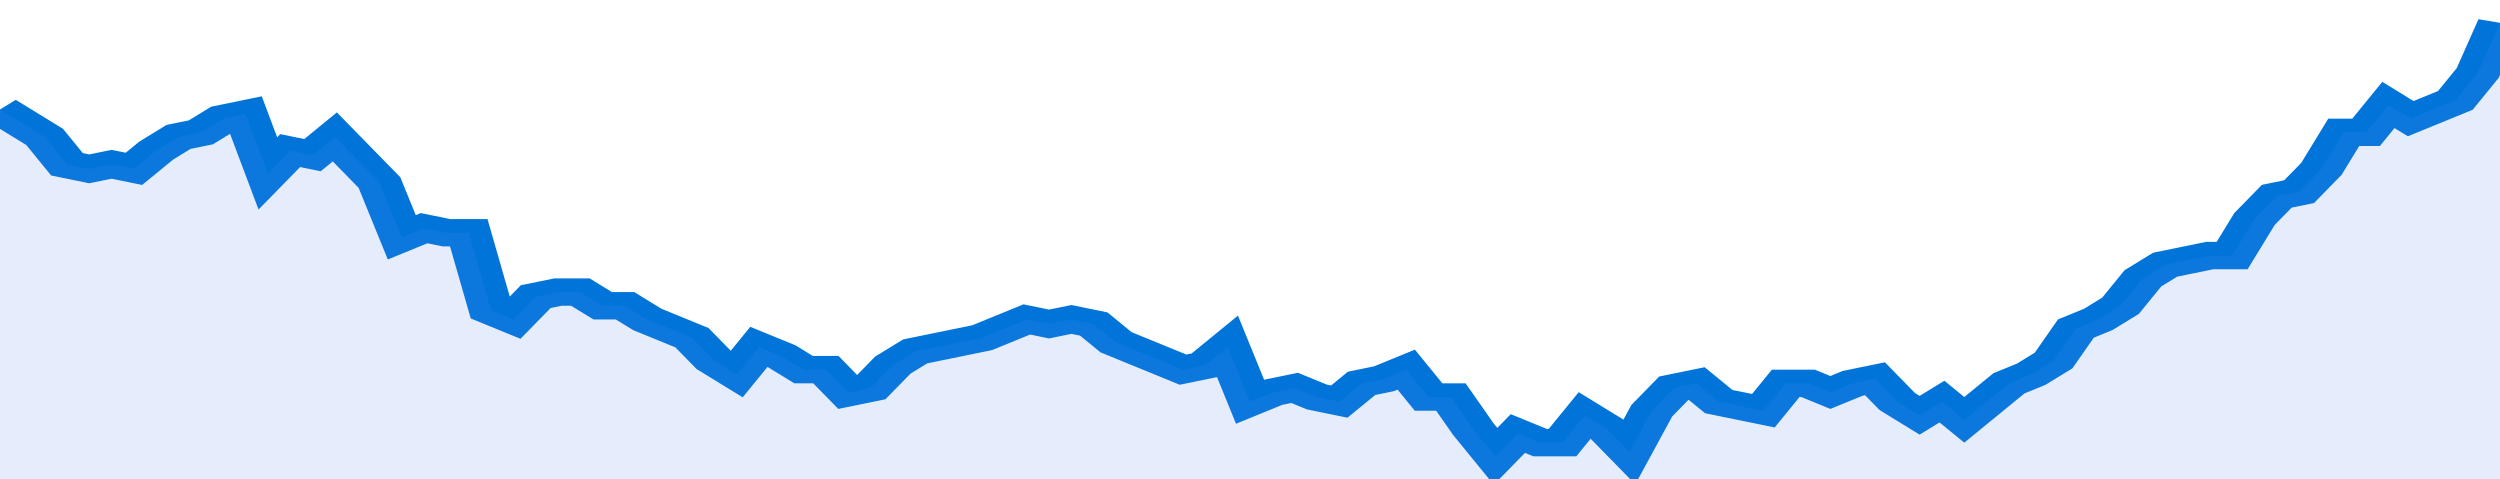 <svg xmlns="http://www.w3.org/2000/svg" viewBox="0 0 336 105" width="120" height="23" preserveAspectRatio="none">
				 <polyline fill="none" stroke="#0074d9" stroke-width="6" points="0, 24 3, 27 6, 30 9, 36 12, 37 15, 36 18, 37 21, 33 24, 30 27, 29 30, 26 33, 25 36, 38 39, 33 42, 34 45, 30 48, 35 51, 40 54, 52 57, 50 60, 51 63, 51 66, 68 69, 70 72, 65 75, 64 78, 64 81, 67 84, 67 87, 70 90, 72 93, 74 96, 79 99, 82 102, 76 105, 78 108, 81 111, 81 114, 86 117, 85 120, 80 123, 77 126, 76 129, 75 132, 74 135, 72 138, 70 141, 71 144, 70 147, 71 150, 75 153, 77 156, 79 159, 81 162, 80 165, 76 168, 88 171, 86 174, 85 177, 87 180, 88 183, 84 186, 83 189, 81 192, 87 195, 87 198, 94 201, 100 204, 95 207, 97 210, 97 213, 91 216, 94 219, 99 222, 90 225, 85 228, 84 231, 88 234, 89 237, 90 240, 84 243, 84 246, 86 249, 84 252, 83 255, 88 258, 91 261, 88 264, 92 267, 88 270, 84 273, 82 276, 79 279, 72 282, 70 285, 67 288, 61 291, 58 294, 57 297, 56 300, 56 303, 48 306, 43 309, 42 312, 37 315, 29 318, 29 321, 23 324, 26 327, 24 330, 22 333, 16 336, 5 336, 5 "> </polyline>
				 <polygon fill="#5085ec" opacity="0.15" points="0, 105 0, 24 3, 27 6, 30 9, 36 12, 37 15, 36 18, 37 21, 33 24, 30 27, 29 30, 26 33, 25 36, 38 39, 33 42, 34 45, 30 48, 35 51, 40 54, 52 57, 50 60, 51 63, 51 66, 68 69, 70 72, 65 75, 64 78, 64 81, 67 84, 67 87, 70 90, 72 93, 74 96, 79 99, 82 102, 76 105, 78 108, 81 111, 81 114, 86 117, 85 120, 80 123, 77 126, 76 129, 75 132, 74 135, 72 138, 70 141, 71 144, 70 147, 71 150, 75 153, 77 156, 79 159, 81 162, 80 165, 76 168, 88 171, 86 174, 85 177, 87 180, 88 183, 84 186, 83 189, 81 192, 87 195, 87 198, 94 201, 100 204, 95 207, 97 210, 97 213, 91 216, 94 219, 99 222, 90 225, 85 228, 84 231, 88 234, 89 237, 90 240, 84 243, 84 246, 86 249, 84 252, 83 255, 88 258, 91 261, 88 264, 92 267, 88 270, 84 273, 82 276, 79 279, 72 282, 70 285, 67 288, 61 291, 58 294, 57 297, 56 300, 56 303, 48 306, 43 309, 42 312, 37 315, 29 318, 29 321, 23 324, 26 327, 24 330, 22 333, 16 336, 5 336, 105 "></polygon>
			</svg>
